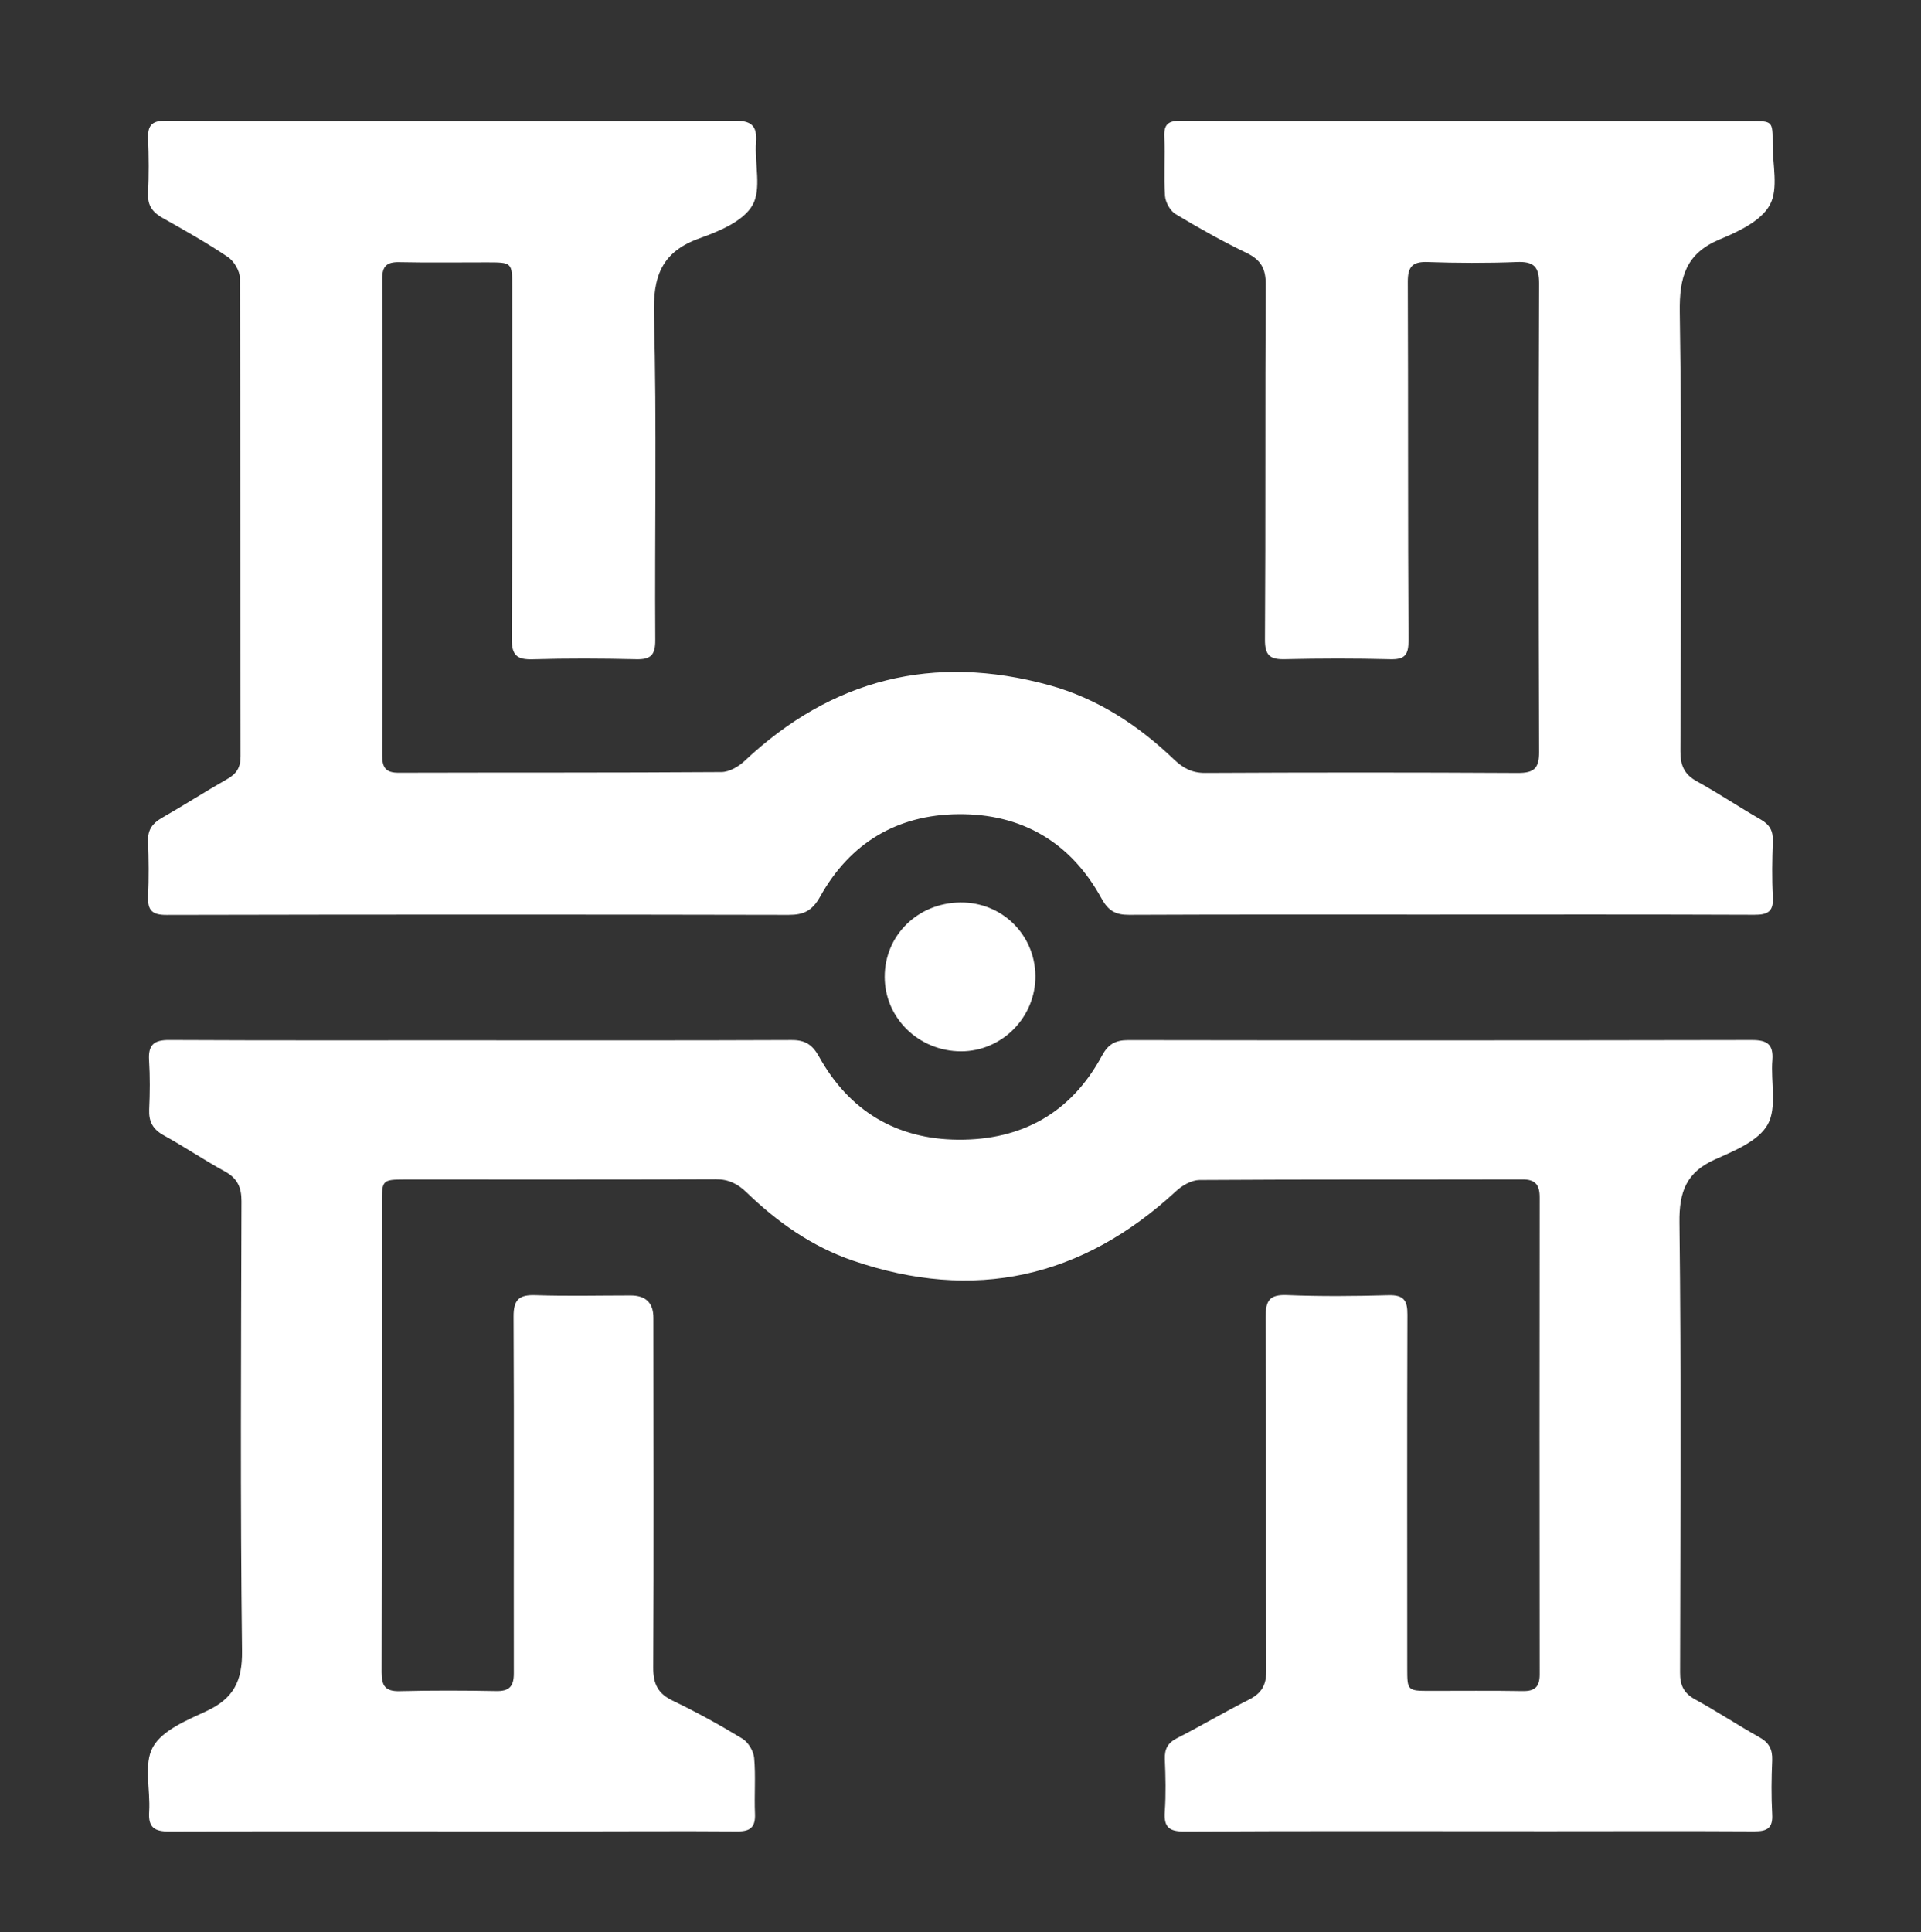 <?xml version="1.0" encoding="UTF-8"?>
<svg id="_圖層_1" data-name="圖層_1" xmlns="http://www.w3.org/2000/svg" version="1.1" viewBox="0 0 109.914 110.538">
  <rect x="0" y="0" width="109.914" height="110.538" fill="#333333" stroke="none"/>
  <!-- Generator: Adobe Illustrator 30.0.0, SVG Export Plug-In . SVG Version: 2.1.1 Build 123)  -->
  <defs>
    <style>
      .st0 {
        fill: #fff;
        fill-rule: evenodd;
      }
    </style>
  </defs>
  <path class="st0" d="M82.394,52.324c-5.931,0-11.864-.012-17.794.015-.776.004-1.186-.235-1.573-.936-1.761-3.224-4.572-4.864-8.215-4.823-3.486.038-6.185,1.653-7.888,4.723-.449.801-.931,1.04-1.799,1.039-11.867-.026-23.73-.024-35.596.002-.813.003-1.087-.256-1.054-1.048.047-1.06.036-2.126-.002-3.188-.023-.635.252-1.003.779-1.31,1.26-.719,2.48-1.506,3.74-2.222.541-.302.773-.664.773-1.3-.015-9.124-.003-18.251-.04-27.372-.003-.412-.34-.971-.693-1.206-1.201-.81-2.469-1.521-3.731-2.231-.564-.319-.857-.698-.828-1.379.049-1.063.044-2.132.001-3.194-.026-.76.266-.995,1.019-.989,4.225.032,8.446.015,12.671.015,6.611,0,13.222.021,19.829-.017.959-.007,1.344.243,1.267,1.242-.092,1.218.329,2.674-.208,3.602-.531.919-1.914,1.489-3.037,1.891-2.187.787-2.66,2.205-2.595,4.415.164,6.185.036,12.377.074,18.569.006.864-.266,1.115-1.101,1.094-1.966-.047-3.934-.055-5.898.003-.907.026-1.219-.214-1.212-1.18.041-6.703.025-13.413.025-20.116,0-1.41-.005-1.412-1.454-1.412-1.676-.002-3.352.024-5.026-.012-.711-.012-.96.246-.959.957.018,9.093.018,18.187,0,27.274,0,.699.221.984.941.98,6.157-.018,12.315.004,18.472-.039.445-.003.975-.309,1.32-.634,4.999-4.7,10.812-6.15,17.418-4.341,2.765.758,5.105,2.292,7.158,4.257.522.494,1.025.771,1.776.767,5.963-.03,11.925-.032,17.893.002.911.004,1.222-.252,1.216-1.197-.029-8.931-.037-17.859.001-26.791.005-.999-.326-1.282-1.284-1.242-1.705.067-3.414.058-5.122,0-.861-.027-1.107.294-1.107,1.123.027,6.835,0,13.669.041,20.501.005.855-.205,1.126-1.066,1.1-1.999-.052-3.995-.047-5.994-.002-.86.023-1.162-.205-1.154-1.133.044-6.77.006-13.54.044-20.311.005-.901-.279-1.401-1.086-1.794-1.394-.672-2.745-1.428-4.068-2.226-.308-.183-.578-.667-.607-1.033-.079-1.122.011-2.258-.04-3.382-.035-.732.228-.931.943-.928,4.155.03,8.317.014,12.473.014,6.709,0,13.411,0,20.117.003,1.266,0,1.277.005,1.272,1.278-.008,1.187.349,2.587-.156,3.515-.491.916-1.791,1.53-2.865,1.976-1.953.814-2.32,2.163-2.293,4.158.129,8.381.065,16.763.037,25.144,0,.802.224,1.312.943,1.708,1.241.681,2.419,1.477,3.652,2.181.518.296.713.657.693,1.242-.036,1.058-.058,2.128.002,3.187.05.834-.283,1.028-1.06,1.024-5.997-.024-11.99-.014-17.99-.014Z"/>
  <path class="st0" d="M27.582,59.516c5.899,0,11.796.011,17.696-.015.78-.006,1.196.252,1.58.937,1.721,3.112,4.43,4.738,7.965,4.764,3.642.029,6.47-1.538,8.223-4.796.356-.664.767-.902,1.515-.901,11.893.018,23.786.018,35.679-.005.861,0,1.24.234,1.171,1.147-.102,1.242.275,2.712-.264,3.682-.522.94-1.897,1.504-3.003,1.996-1.656.734-2.073,1.853-2.049,3.626.103,8.575.053,17.152.035,25.729-.006.731.209,1.187.865,1.545,1.245.68,2.428,1.467,3.665,2.158.554.305.764.691.742,1.316-.044,1.03-.056,2.064,0,3.094.047.796-.291.981-1.019.977-3.933-.023-7.867-.007-11.798-.007-6.935,0-13.861-.021-20.794.017-.893.007-1.21-.24-1.142-1.141.067-.992.044-1.998.002-2.994-.023-.591.17-.942.716-1.215,1.377-.699,2.709-1.497,4.09-2.19.727-.365,1.002-.836.998-1.663-.03-6.737.004-13.475-.036-20.212-.005-.951.209-1.313,1.222-1.272,1.931.079,3.872.062,5.804.007.869-.024,1.092.293,1.084,1.116-.023,6.738-.01,13.478-.01,20.215,0,1.286.01,1.303,1.284,1.303,1.772.003,3.547-.021,5.317.012.705.011.977-.241.977-.954-.011-9.093-.011-18.181,0-27.273.005-.732-.239-1.051-1.001-1.045-6.151.015-12.312-.007-18.468.034-.452.006-.981.309-1.325.629-5.394,4.987-11.561,6.368-18.517,3.978-2.321-.796-4.301-2.192-6.059-3.889-.516-.503-1.041-.764-1.778-.761-5.933.026-11.866.011-17.797.014-1.263.002-1.3.044-1.301,1.309,0,8.961.007,17.925-.014,26.884,0,.776.209,1.099,1.036,1.078,1.837-.045,3.678-.041,5.51-.005.761.017,1.021-.264,1.019-1.016-.012-6.799.021-13.596-.014-20.397-.009-1.01.34-1.271,1.288-1.233,1.805.06,3.611.015,5.417.015q1.292.005,1.295,1.268c.003,6.676.026,13.348-.009,20.021-.005.925.261,1.483,1.11,1.89,1.365.655,2.695,1.389,3.989,2.175.337.203.64.713.675,1.107.094,1.053,0,2.125.047,3.19.03.752-.246,1.015-1.002,1.008-3.355-.026-6.706,0-10.06,0-7.481,0-14.96-.021-22.439.006-.883.007-1.222-.24-1.163-1.138.079-1.253-.328-2.73.217-3.697.54-.962,1.941-1.527,3.063-2.053,1.537-.713,2.058-1.702,2.034-3.443-.105-8.573-.054-17.15-.032-25.726.003-.804-.241-1.318-.957-1.708-1.188-.648-2.31-1.413-3.499-2.066-.619-.344-.854-.785-.825-1.477.043-.934.051-1.873-.006-2.806-.056-.881.264-1.172,1.16-1.166,5.96.03,11.925.015,17.891.015Z"/>
  <path class="st0" d="M54.947,51.631c2.361-.026,4.26,1.815,4.296,4.174.033,2.375-1.9,4.343-4.257,4.341-2.413-.006-4.357-1.899-4.365-4.25-.007-2.372,1.883-4.237,4.325-4.265Z"/>
</svg>
